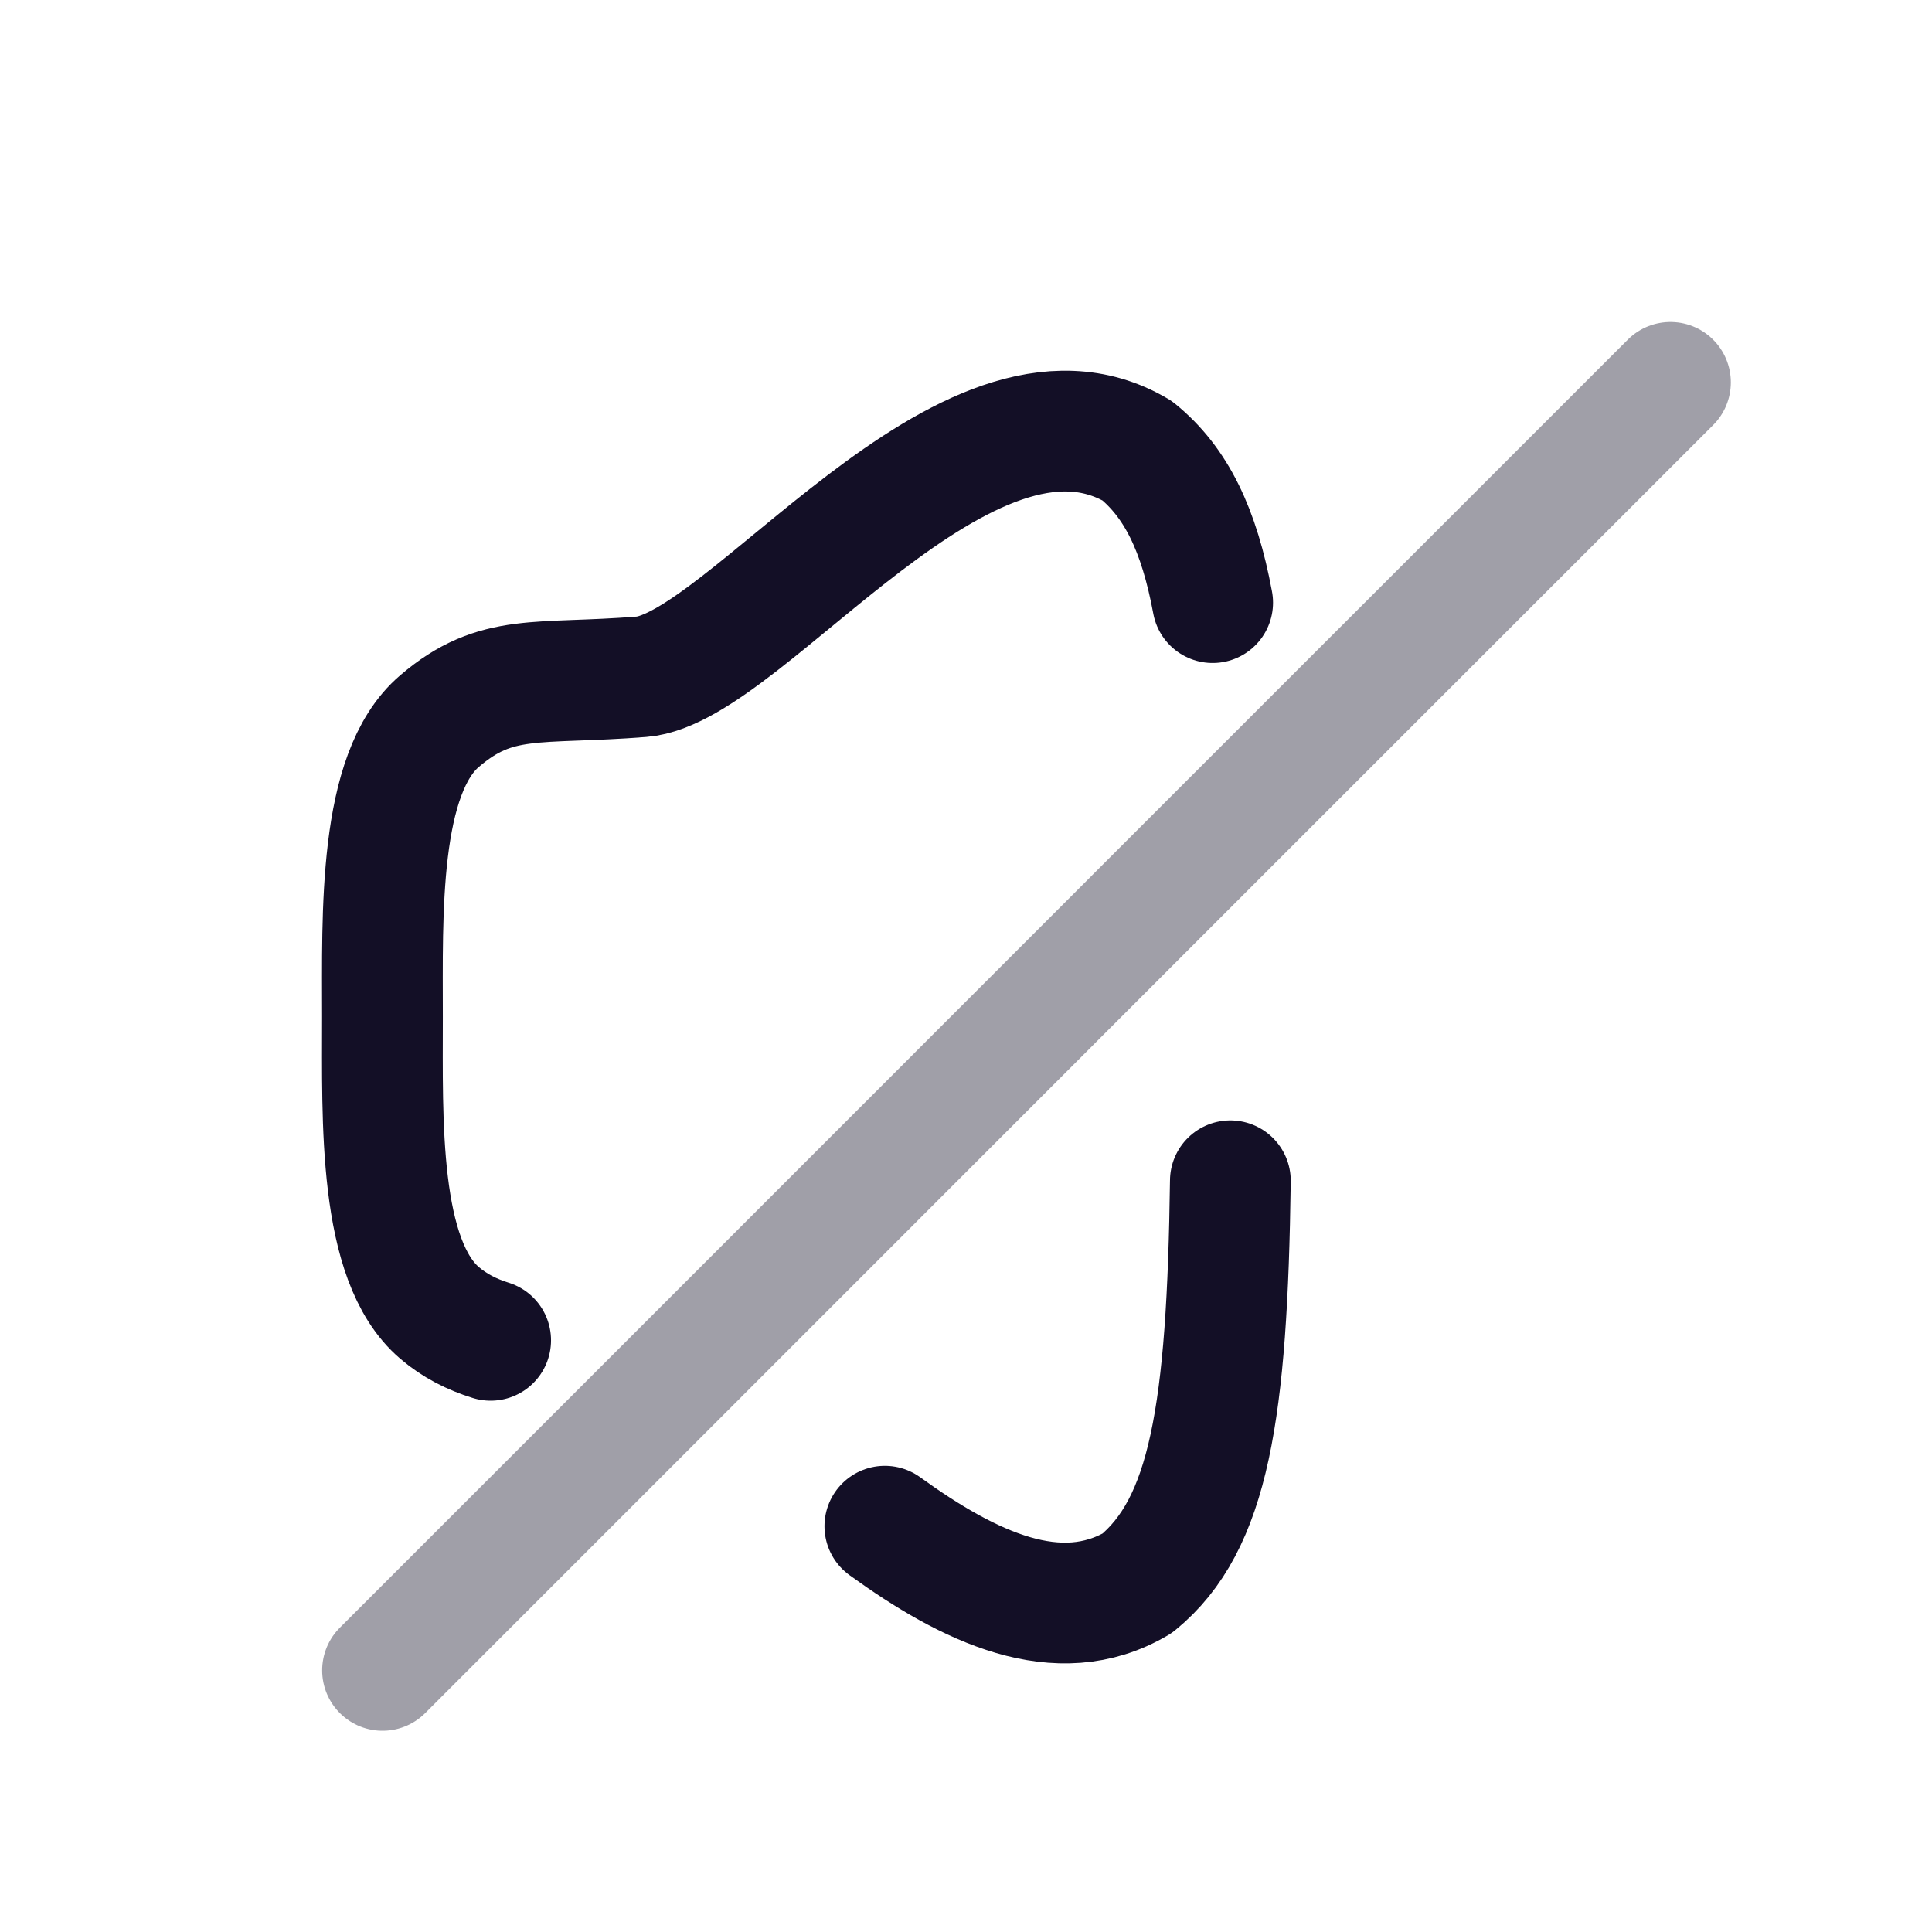 <?xml version="1.0" encoding="utf-8"?>
<svg width="800px" height="800px" viewBox="0 0 24 24" fill="none" xmlns="http://www.w3.org/2000/svg">
<path d="M6.095 16.65C5.86 16.577 5.647 16.469 5.46 16.309C4.695 15.656 4.751 13.912 4.751 12.633C4.751 11.355 4.695 9.61 5.46 8.958C6.169 8.351 6.673 8.51 7.97 8.407C9.266 8.304 12.009 4.349 14.126 5.599C14.611 5.993 14.896 6.581 15.064 7.486" stroke="#130F26" stroke-width="1.5" stroke-linecap="round" stroke-linejoin="round"/>
<path d="M15.284 14.668C15.246 17.541 15.021 18.939 14.127 19.668C13.146 20.247 12.037 19.715 10.992 18.959" stroke="#130F26" stroke-width="1.5" stroke-linecap="round" stroke-linejoin="round"/>
<path opacity="0.4" d="M4.752 20.75L8.465 17.037L15.284 10.216L20.751 4.75" stroke="#130F26" stroke-width="1.5" stroke-linecap="round" stroke-linejoin="round"/>
</svg>